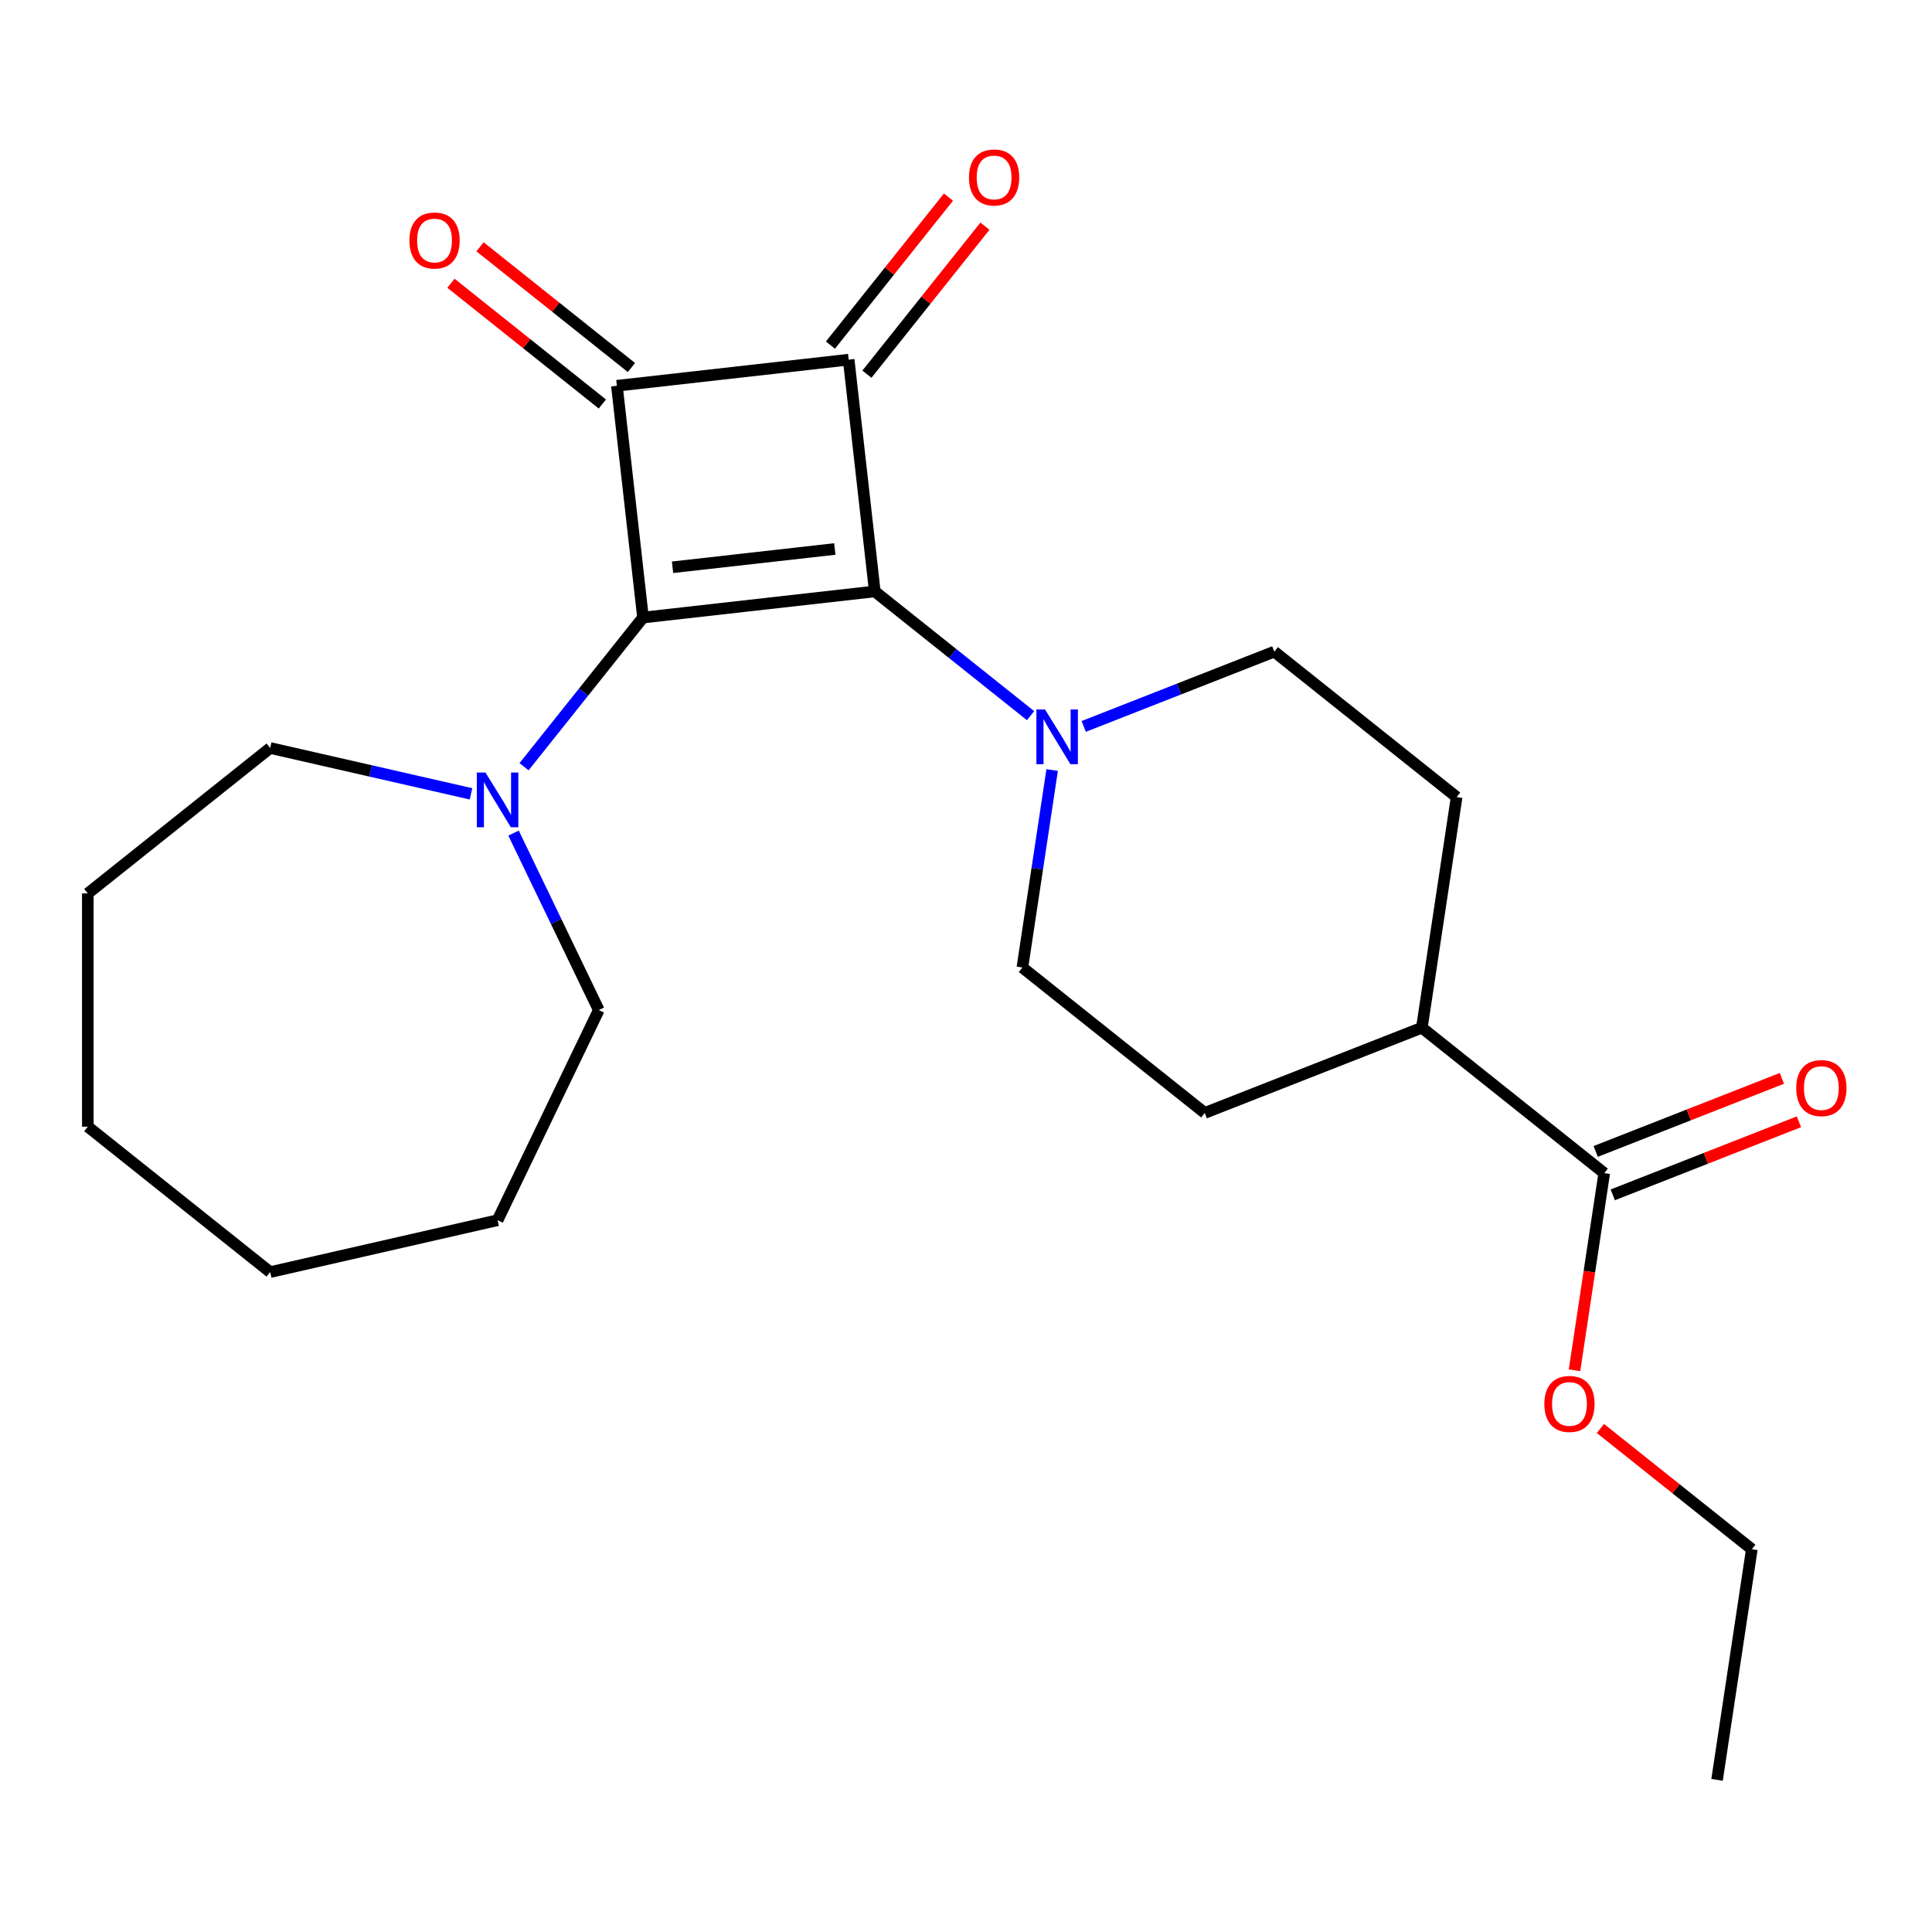 <?xml version='1.0' encoding='iso-8859-1'?>
<svg version='1.1' baseProfile='full'
              xmlns='http://www.w3.org/2000/svg'
                      xmlns:rdkit='http://www.rdkit.org/xml'
                      xmlns:xlink='http://www.w3.org/1999/xlink'
                  xml:space='preserve'
width='1000px' height='1000px' viewBox='0 0 1000 1000'>
<!-- END OF HEADER -->
<rect style='opacity:1.0;fill:#FFFFFF;stroke:none' width='1000' height='1000' x='0' y='0'> </rect>
<path class='bond-0' d='M 452.788,306.125 L 332.819,319.642' style='fill:none;fill-rule:evenodd;stroke:#000000;stroke-width:6px;stroke-linecap:butt;stroke-linejoin:miter;stroke-opacity:1' />
<path class='bond-0' d='M 432.089,284.158 L 348.111,293.62' style='fill:none;fill-rule:evenodd;stroke:#000000;stroke-width:6px;stroke-linecap:butt;stroke-linejoin:miter;stroke-opacity:1' />
<path class='bond-2' d='M 452.788,306.125 L 439.271,186.155' style='fill:none;fill-rule:evenodd;stroke:#000000;stroke-width:6px;stroke-linecap:butt;stroke-linejoin:miter;stroke-opacity:1' />
<path class='bond-3' d='M 452.788,306.125 L 493.104,338.275' style='fill:none;fill-rule:evenodd;stroke:#000000;stroke-width:6px;stroke-linecap:butt;stroke-linejoin:miter;stroke-opacity:1' />
<path class='bond-3' d='M 493.104,338.275 L 533.42,370.426' style='fill:none;fill-rule:evenodd;stroke:#0000FF;stroke-width:6px;stroke-linecap:butt;stroke-linejoin:miter;stroke-opacity:1' />
<path class='bond-4' d='M 332.819,319.642 L 302.032,358.248' style='fill:none;fill-rule:evenodd;stroke:#000000;stroke-width:6px;stroke-linecap:butt;stroke-linejoin:miter;stroke-opacity:1' />
<path class='bond-4' d='M 302.032,358.248 L 271.245,396.853' style='fill:none;fill-rule:evenodd;stroke:#0000FF;stroke-width:6px;stroke-linecap:butt;stroke-linejoin:miter;stroke-opacity:1' />
<path class='bond-23' d='M 332.819,319.642 L 319.301,199.672' style='fill:none;fill-rule:evenodd;stroke:#000000;stroke-width:6px;stroke-linecap:butt;stroke-linejoin:miter;stroke-opacity:1' />
<path class='bond-1' d='M 319.301,199.672 L 439.271,186.155' style='fill:none;fill-rule:evenodd;stroke:#000000;stroke-width:6px;stroke-linecap:butt;stroke-linejoin:miter;stroke-opacity:1' />
<path class='bond-6' d='M 326.829,190.233 L 287.643,158.984' style='fill:none;fill-rule:evenodd;stroke:#000000;stroke-width:6px;stroke-linecap:butt;stroke-linejoin:miter;stroke-opacity:1' />
<path class='bond-6' d='M 287.643,158.984 L 248.458,127.734' style='fill:none;fill-rule:evenodd;stroke:#FF0000;stroke-width:6px;stroke-linecap:butt;stroke-linejoin:miter;stroke-opacity:1' />
<path class='bond-6' d='M 311.774,209.111 L 272.589,177.862' style='fill:none;fill-rule:evenodd;stroke:#000000;stroke-width:6px;stroke-linecap:butt;stroke-linejoin:miter;stroke-opacity:1' />
<path class='bond-6' d='M 272.589,177.862 L 233.403,146.612' style='fill:none;fill-rule:evenodd;stroke:#FF0000;stroke-width:6px;stroke-linecap:butt;stroke-linejoin:miter;stroke-opacity:1' />
<path class='bond-7' d='M 448.71,193.682 L 479.258,155.377' style='fill:none;fill-rule:evenodd;stroke:#000000;stroke-width:6px;stroke-linecap:butt;stroke-linejoin:miter;stroke-opacity:1' />
<path class='bond-7' d='M 479.258,155.377 L 509.805,117.071' style='fill:none;fill-rule:evenodd;stroke:#FF0000;stroke-width:6px;stroke-linecap:butt;stroke-linejoin:miter;stroke-opacity:1' />
<path class='bond-7' d='M 429.832,178.628 L 460.38,140.322' style='fill:none;fill-rule:evenodd;stroke:#000000;stroke-width:6px;stroke-linecap:butt;stroke-linejoin:miter;stroke-opacity:1' />
<path class='bond-7' d='M 460.38,140.322 L 490.927,102.017' style='fill:none;fill-rule:evenodd;stroke:#FF0000;stroke-width:6px;stroke-linecap:butt;stroke-linejoin:miter;stroke-opacity:1' />
<path class='bond-8' d='M 544.589,398.576 L 536.886,449.677' style='fill:none;fill-rule:evenodd;stroke:#0000FF;stroke-width:6px;stroke-linecap:butt;stroke-linejoin:miter;stroke-opacity:1' />
<path class='bond-8' d='M 536.886,449.677 L 529.184,500.778' style='fill:none;fill-rule:evenodd;stroke:#000000;stroke-width:6px;stroke-linecap:butt;stroke-linejoin:miter;stroke-opacity:1' />
<path class='bond-9' d='M 560.936,375.998 L 610.248,356.644' style='fill:none;fill-rule:evenodd;stroke:#0000FF;stroke-width:6px;stroke-linecap:butt;stroke-linejoin:miter;stroke-opacity:1' />
<path class='bond-9' d='M 610.248,356.644 L 659.561,337.291' style='fill:none;fill-rule:evenodd;stroke:#000000;stroke-width:6px;stroke-linecap:butt;stroke-linejoin:miter;stroke-opacity:1' />
<path class='bond-15' d='M 265.818,431.21 L 287.873,477.007' style='fill:none;fill-rule:evenodd;stroke:#0000FF;stroke-width:6px;stroke-linecap:butt;stroke-linejoin:miter;stroke-opacity:1' />
<path class='bond-15' d='M 287.873,477.007 L 309.928,522.804' style='fill:none;fill-rule:evenodd;stroke:#000000;stroke-width:6px;stroke-linecap:butt;stroke-linejoin:miter;stroke-opacity:1' />
<path class='bond-16' d='M 243.788,410.891 L 191.816,399.029' style='fill:none;fill-rule:evenodd;stroke:#0000FF;stroke-width:6px;stroke-linecap:butt;stroke-linejoin:miter;stroke-opacity:1' />
<path class='bond-16' d='M 191.816,399.029 L 139.844,387.167' style='fill:none;fill-rule:evenodd;stroke:#000000;stroke-width:6px;stroke-linecap:butt;stroke-linejoin:miter;stroke-opacity:1' />
<path class='bond-5' d='M 830.346,607.217 L 735.957,531.944' style='fill:none;fill-rule:evenodd;stroke:#000000;stroke-width:6px;stroke-linecap:butt;stroke-linejoin:miter;stroke-opacity:1' />
<path class='bond-11' d='M 834.757,618.455 L 882.939,599.545' style='fill:none;fill-rule:evenodd;stroke:#000000;stroke-width:6px;stroke-linecap:butt;stroke-linejoin:miter;stroke-opacity:1' />
<path class='bond-11' d='M 882.939,599.545 L 931.122,580.635' style='fill:none;fill-rule:evenodd;stroke:#FF0000;stroke-width:6px;stroke-linecap:butt;stroke-linejoin:miter;stroke-opacity:1' />
<path class='bond-11' d='M 825.935,595.979 L 874.118,577.068' style='fill:none;fill-rule:evenodd;stroke:#000000;stroke-width:6px;stroke-linecap:butt;stroke-linejoin:miter;stroke-opacity:1' />
<path class='bond-11' d='M 874.118,577.068 L 922.3,558.158' style='fill:none;fill-rule:evenodd;stroke:#FF0000;stroke-width:6px;stroke-linecap:butt;stroke-linejoin:miter;stroke-opacity:1' />
<path class='bond-14' d='M 830.346,607.217 L 822.656,658.238' style='fill:none;fill-rule:evenodd;stroke:#000000;stroke-width:6px;stroke-linecap:butt;stroke-linejoin:miter;stroke-opacity:1' />
<path class='bond-14' d='M 822.656,658.238 L 814.966,709.259' style='fill:none;fill-rule:evenodd;stroke:#FF0000;stroke-width:6px;stroke-linecap:butt;stroke-linejoin:miter;stroke-opacity:1' />
<path class='bond-13' d='M 529.184,500.778 L 623.574,576.051' style='fill:none;fill-rule:evenodd;stroke:#000000;stroke-width:6px;stroke-linecap:butt;stroke-linejoin:miter;stroke-opacity:1' />
<path class='bond-12' d='M 659.561,337.291 L 753.95,412.564' style='fill:none;fill-rule:evenodd;stroke:#000000;stroke-width:6px;stroke-linecap:butt;stroke-linejoin:miter;stroke-opacity:1' />
<path class='bond-10' d='M 735.957,531.944 L 753.95,412.564' style='fill:none;fill-rule:evenodd;stroke:#000000;stroke-width:6px;stroke-linecap:butt;stroke-linejoin:miter;stroke-opacity:1' />
<path class='bond-24' d='M 735.957,531.944 L 623.574,576.051' style='fill:none;fill-rule:evenodd;stroke:#000000;stroke-width:6px;stroke-linecap:butt;stroke-linejoin:miter;stroke-opacity:1' />
<path class='bond-17' d='M 828.371,739.371 L 867.556,770.621' style='fill:none;fill-rule:evenodd;stroke:#FF0000;stroke-width:6px;stroke-linecap:butt;stroke-linejoin:miter;stroke-opacity:1' />
<path class='bond-17' d='M 867.556,770.621 L 906.742,801.87' style='fill:none;fill-rule:evenodd;stroke:#000000;stroke-width:6px;stroke-linecap:butt;stroke-linejoin:miter;stroke-opacity:1' />
<path class='bond-18' d='M 309.928,522.804 L 257.546,631.577' style='fill:none;fill-rule:evenodd;stroke:#000000;stroke-width:6px;stroke-linecap:butt;stroke-linejoin:miter;stroke-opacity:1' />
<path class='bond-19' d='M 139.844,387.167 L 45.455,462.44' style='fill:none;fill-rule:evenodd;stroke:#000000;stroke-width:6px;stroke-linecap:butt;stroke-linejoin:miter;stroke-opacity:1' />
<path class='bond-20' d='M 906.742,801.87 L 888.748,921.25' style='fill:none;fill-rule:evenodd;stroke:#000000;stroke-width:6px;stroke-linecap:butt;stroke-linejoin:miter;stroke-opacity:1' />
<path class='bond-21' d='M 257.546,631.577 L 139.844,658.442' style='fill:none;fill-rule:evenodd;stroke:#000000;stroke-width:6px;stroke-linecap:butt;stroke-linejoin:miter;stroke-opacity:1' />
<path class='bond-22' d='M 45.455,462.44 L 45.455,583.168' style='fill:none;fill-rule:evenodd;stroke:#000000;stroke-width:6px;stroke-linecap:butt;stroke-linejoin:miter;stroke-opacity:1' />
<path class='bond-25' d='M 139.844,658.442 L 45.455,583.168' style='fill:none;fill-rule:evenodd;stroke:#000000;stroke-width:6px;stroke-linecap:butt;stroke-linejoin:miter;stroke-opacity:1' />
<path  class='atom-4' d='M 540.918 367.238
L 550.198 382.238
Q 551.118 383.718, 552.598 386.398
Q 554.078 389.078, 554.158 389.238
L 554.158 367.238
L 557.918 367.238
L 557.918 395.558
L 554.038 395.558
L 544.078 379.158
Q 542.918 377.238, 541.678 375.038
Q 540.478 372.838, 540.118 372.158
L 540.118 395.558
L 536.438 395.558
L 536.438 367.238
L 540.918 367.238
' fill='#0000FF'/>
<path  class='atom-5' d='M 251.286 399.871
L 260.566 414.871
Q 261.486 416.351, 262.966 419.031
Q 264.446 421.711, 264.526 421.871
L 264.526 399.871
L 268.286 399.871
L 268.286 428.191
L 264.406 428.191
L 254.446 411.791
Q 253.286 409.871, 252.046 407.671
Q 250.846 405.471, 250.486 404.791
L 250.486 428.191
L 246.806 428.191
L 246.806 399.871
L 251.286 399.871
' fill='#0000FF'/>
<path  class='atom-7' d='M 211.912 124.479
Q 211.912 117.679, 215.272 113.879
Q 218.632 110.079, 224.912 110.079
Q 231.192 110.079, 234.552 113.879
Q 237.912 117.679, 237.912 124.479
Q 237.912 131.359, 234.512 135.279
Q 231.112 139.159, 224.912 139.159
Q 218.672 139.159, 215.272 135.279
Q 211.912 131.399, 211.912 124.479
M 224.912 135.959
Q 229.232 135.959, 231.552 133.079
Q 233.912 130.159, 233.912 124.479
Q 233.912 118.919, 231.552 116.119
Q 229.232 113.279, 224.912 113.279
Q 220.592 113.279, 218.232 116.079
Q 215.912 118.879, 215.912 124.479
Q 215.912 130.199, 218.232 133.079
Q 220.592 135.959, 224.912 135.959
' fill='#FF0000'/>
<path  class='atom-8' d='M 501.544 91.846
Q 501.544 85.046, 504.904 81.246
Q 508.264 77.446, 514.544 77.446
Q 520.824 77.446, 524.184 81.246
Q 527.544 85.046, 527.544 91.846
Q 527.544 98.726, 524.144 102.646
Q 520.744 106.526, 514.544 106.526
Q 508.304 106.526, 504.904 102.646
Q 501.544 98.766, 501.544 91.846
M 514.544 103.326
Q 518.864 103.326, 521.184 100.446
Q 523.544 97.526, 523.544 91.846
Q 523.544 86.286, 521.184 83.486
Q 518.864 80.646, 514.544 80.646
Q 510.224 80.646, 507.864 83.446
Q 505.544 86.246, 505.544 91.846
Q 505.544 97.566, 507.864 100.446
Q 510.224 103.326, 514.544 103.326
' fill='#FF0000'/>
<path  class='atom-12' d='M 929.729 563.19
Q 929.729 556.39, 933.089 552.59
Q 936.449 548.79, 942.729 548.79
Q 949.009 548.79, 952.369 552.59
Q 955.729 556.39, 955.729 563.19
Q 955.729 570.07, 952.329 573.99
Q 948.929 577.87, 942.729 577.87
Q 936.489 577.87, 933.089 573.99
Q 929.729 570.11, 929.729 563.19
M 942.729 574.67
Q 947.049 574.67, 949.369 571.79
Q 951.729 568.87, 951.729 563.19
Q 951.729 557.63, 949.369 554.83
Q 947.049 551.99, 942.729 551.99
Q 938.409 551.99, 936.049 554.79
Q 933.729 557.59, 933.729 563.19
Q 933.729 568.91, 936.049 571.79
Q 938.409 574.67, 942.729 574.67
' fill='#FF0000'/>
<path  class='atom-15' d='M 799.352 726.677
Q 799.352 719.877, 802.712 716.077
Q 806.072 712.277, 812.352 712.277
Q 818.632 712.277, 821.992 716.077
Q 825.352 719.877, 825.352 726.677
Q 825.352 733.557, 821.952 737.477
Q 818.552 741.357, 812.352 741.357
Q 806.112 741.357, 802.712 737.477
Q 799.352 733.597, 799.352 726.677
M 812.352 738.157
Q 816.672 738.157, 818.992 735.277
Q 821.352 732.357, 821.352 726.677
Q 821.352 721.117, 818.992 718.317
Q 816.672 715.477, 812.352 715.477
Q 808.032 715.477, 805.672 718.277
Q 803.352 721.077, 803.352 726.677
Q 803.352 732.397, 805.672 735.277
Q 808.032 738.157, 812.352 738.157
' fill='#FF0000'/>
</svg>
